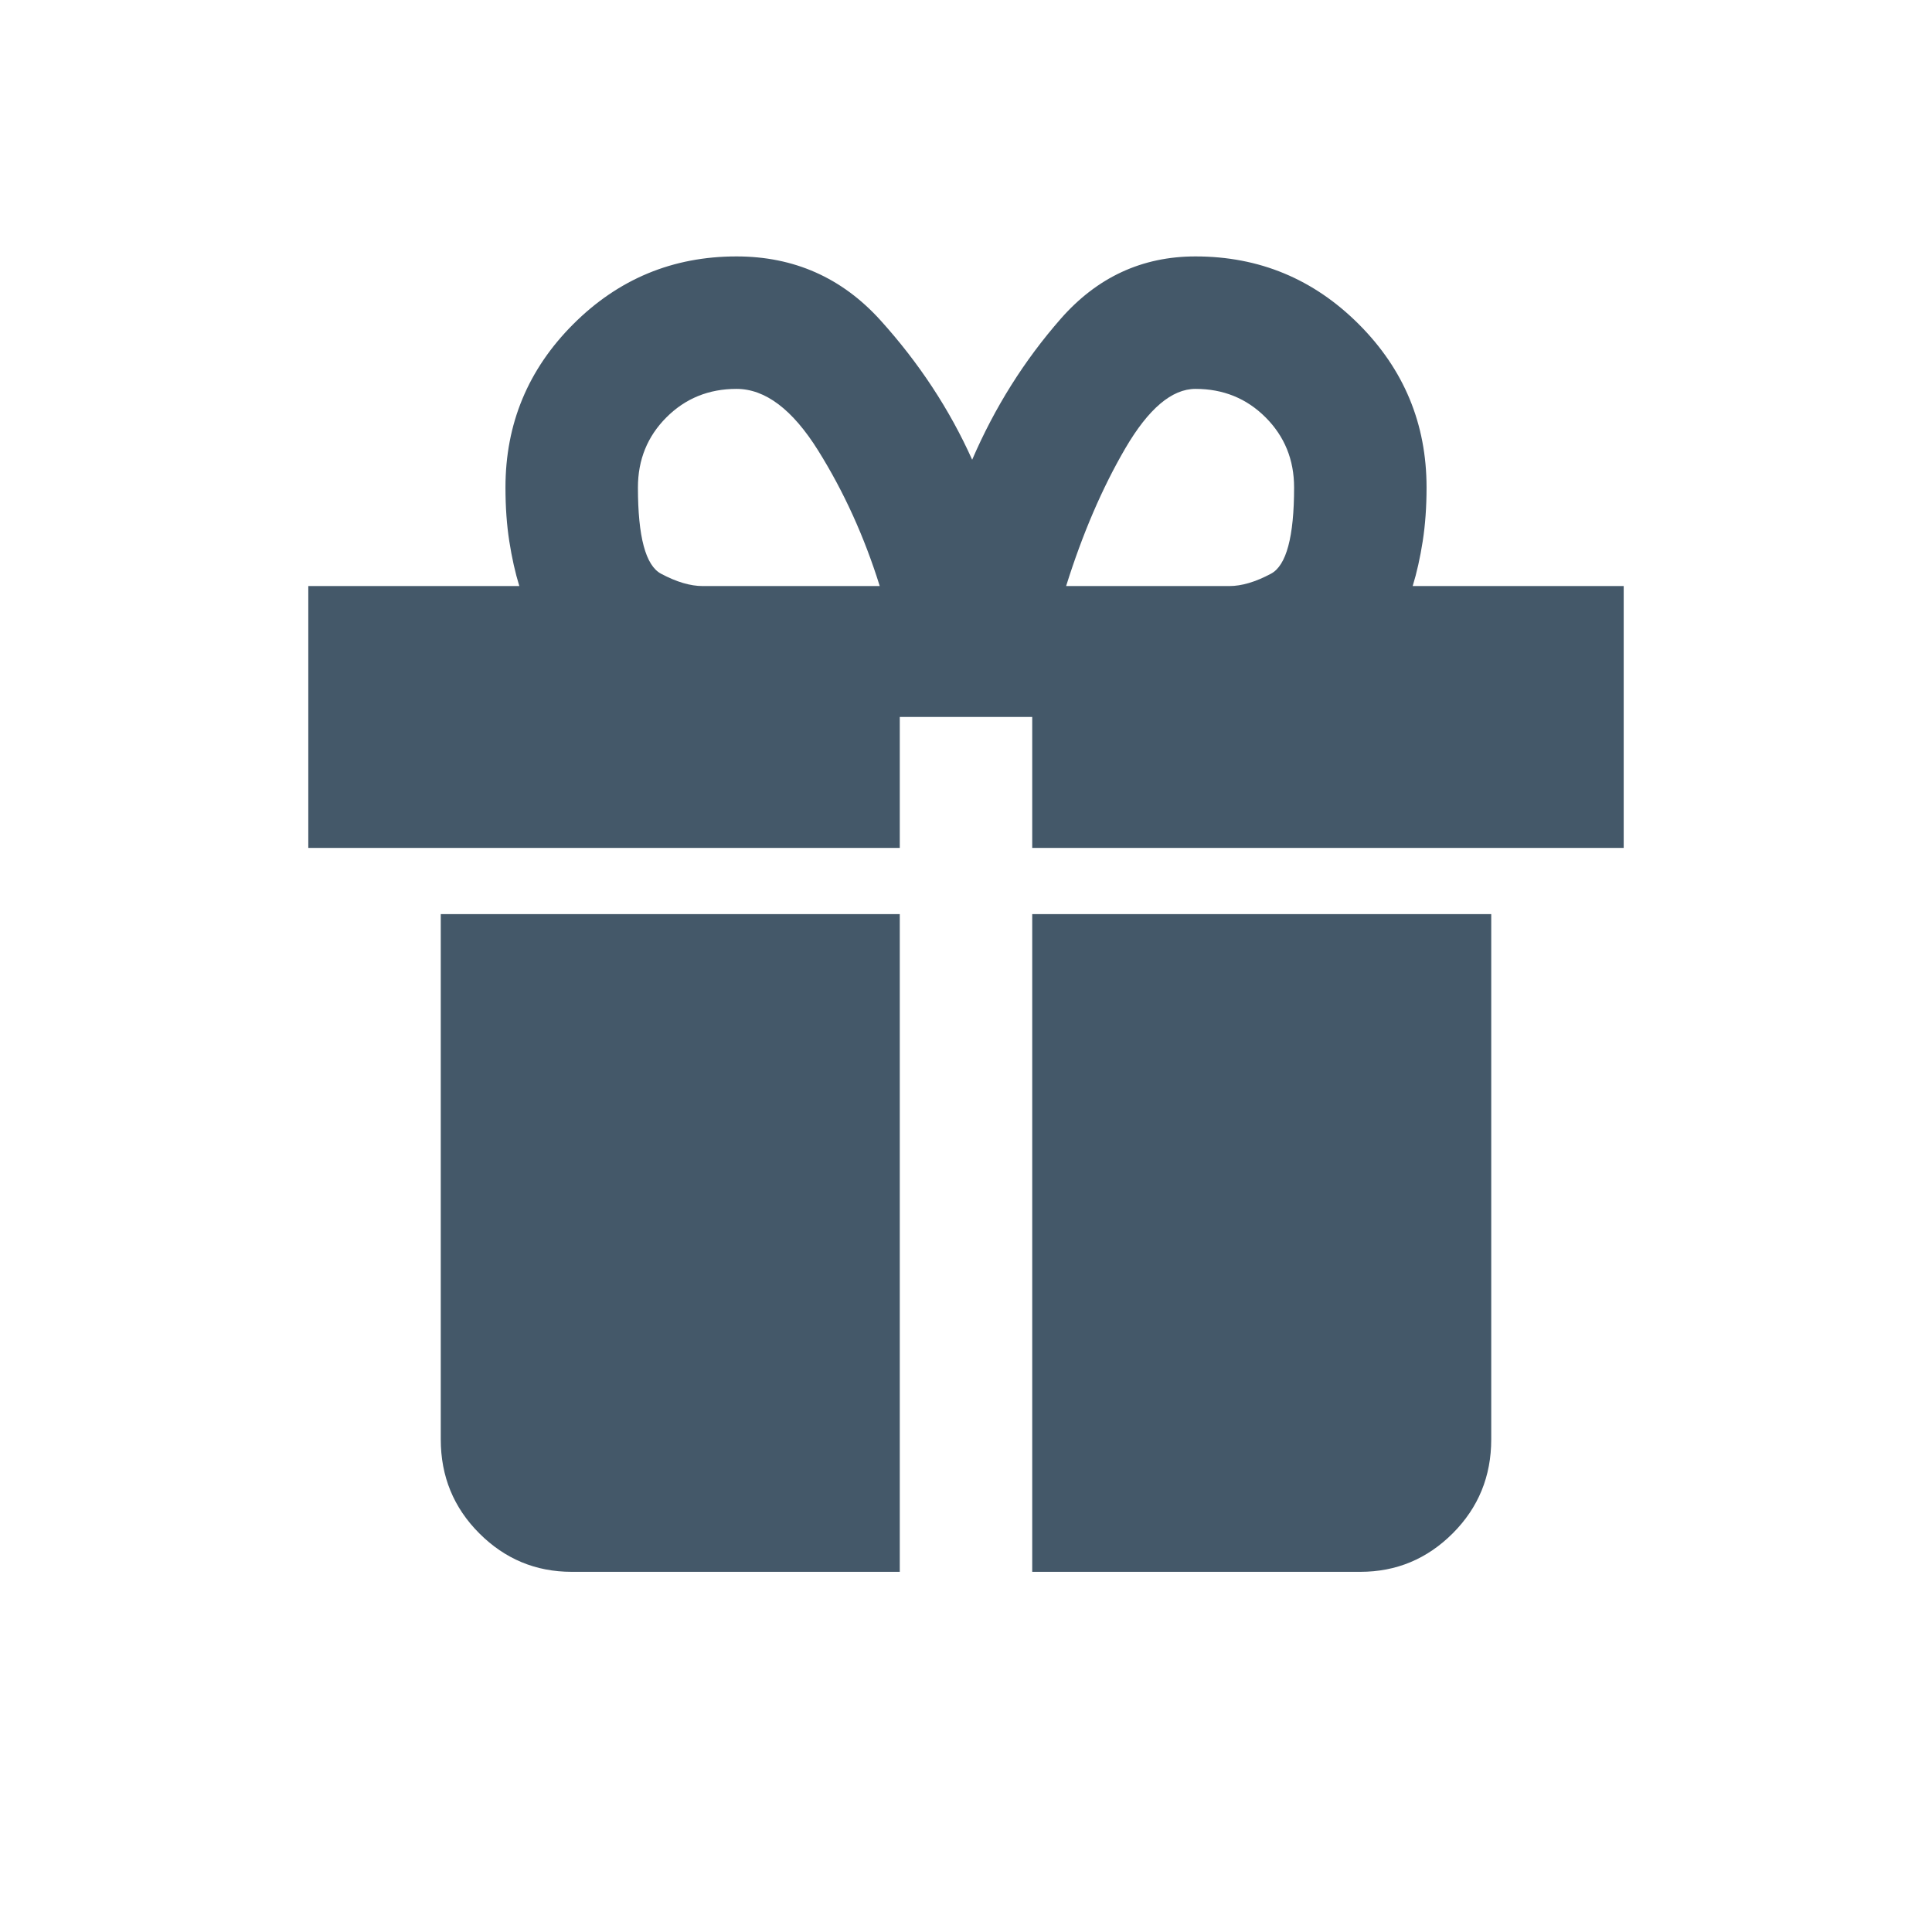 <?xml version="1.0" encoding="UTF-8" standalone="no"?>
<!DOCTYPE svg PUBLIC "-//W3C//DTD SVG 1.1//EN" "http://www.w3.org/Graphics/SVG/1.1/DTD/svg11.dtd">
<svg width="100%" height="100%" viewBox="0 0 94 94" version="1.1" xmlns="http://www.w3.org/2000/svg" xmlns:xlink="http://www.w3.org/1999/xlink" xml:space="preserve" xmlns:serif="http://www.serif.com/" style="fill-rule:evenodd;clip-rule:evenodd;stroke-linejoin:round;stroke-miterlimit:2;">
    <g transform="matrix(1,0,0,1,15,12.476)">
        <path d="M28.778,32L6.445,32L6.445,57.555C6.445,59.354 7.069,60.877 8.319,62.127C9.568,63.376 11.066,64 12.815,64L28.778,64L28.778,32ZM57.555,32L35.222,32L35.222,64L51.185,64C52.934,64 54.432,63.376 55.682,62.127C56.931,60.877 57.555,59.354 57.555,57.555L57.555,32ZM53.733,16.038C53.933,15.388 54.095,14.664 54.22,13.864C54.345,13.065 54.408,12.191 54.408,11.241C54.408,8.144 53.308,5.496 51.11,3.297C48.912,1.099 46.264,0 43.166,0C40.568,0 38.383,1.012 36.609,3.035C34.835,5.059 33.399,7.344 32.3,9.892C31.201,7.444 29.714,5.183 27.841,3.11C25.967,1.037 23.632,0 20.834,0C17.736,0 15.088,1.099 12.89,3.297C10.692,5.496 9.593,8.144 9.593,11.241C9.593,12.191 9.655,13.065 9.78,13.864C9.905,14.664 10.067,15.388 10.267,16.038L0,16.038L0,28.778L28.778,28.778L28.778,22.408L35.222,22.408L35.222,28.778L64,28.778L64,16.038L53.733,16.038ZM16.038,11.241C16.038,9.892 16.5,8.756 17.424,7.831C18.348,6.907 19.485,6.445 20.834,6.445C22.233,6.445 23.557,7.444 24.806,9.443C26.055,11.441 27.054,13.639 27.803,16.038L19.185,16.038C18.586,16.038 17.911,15.838 17.162,15.438C16.412,15.038 16.038,13.639 16.038,11.241ZM43.166,6.445C44.515,6.445 45.652,6.907 46.576,7.831C47.5,8.756 47.963,9.892 47.963,11.241C47.963,13.639 47.588,15.038 46.838,15.438C46.089,15.838 45.414,16.038 44.815,16.038L36.871,16.038C37.671,13.489 38.632,11.254 39.756,9.33C40.881,7.407 42.017,6.445 43.166,6.445Z" style="fill:rgb(68,88,105);fill-rule:nonzero;"/>
    </g>
</svg>
